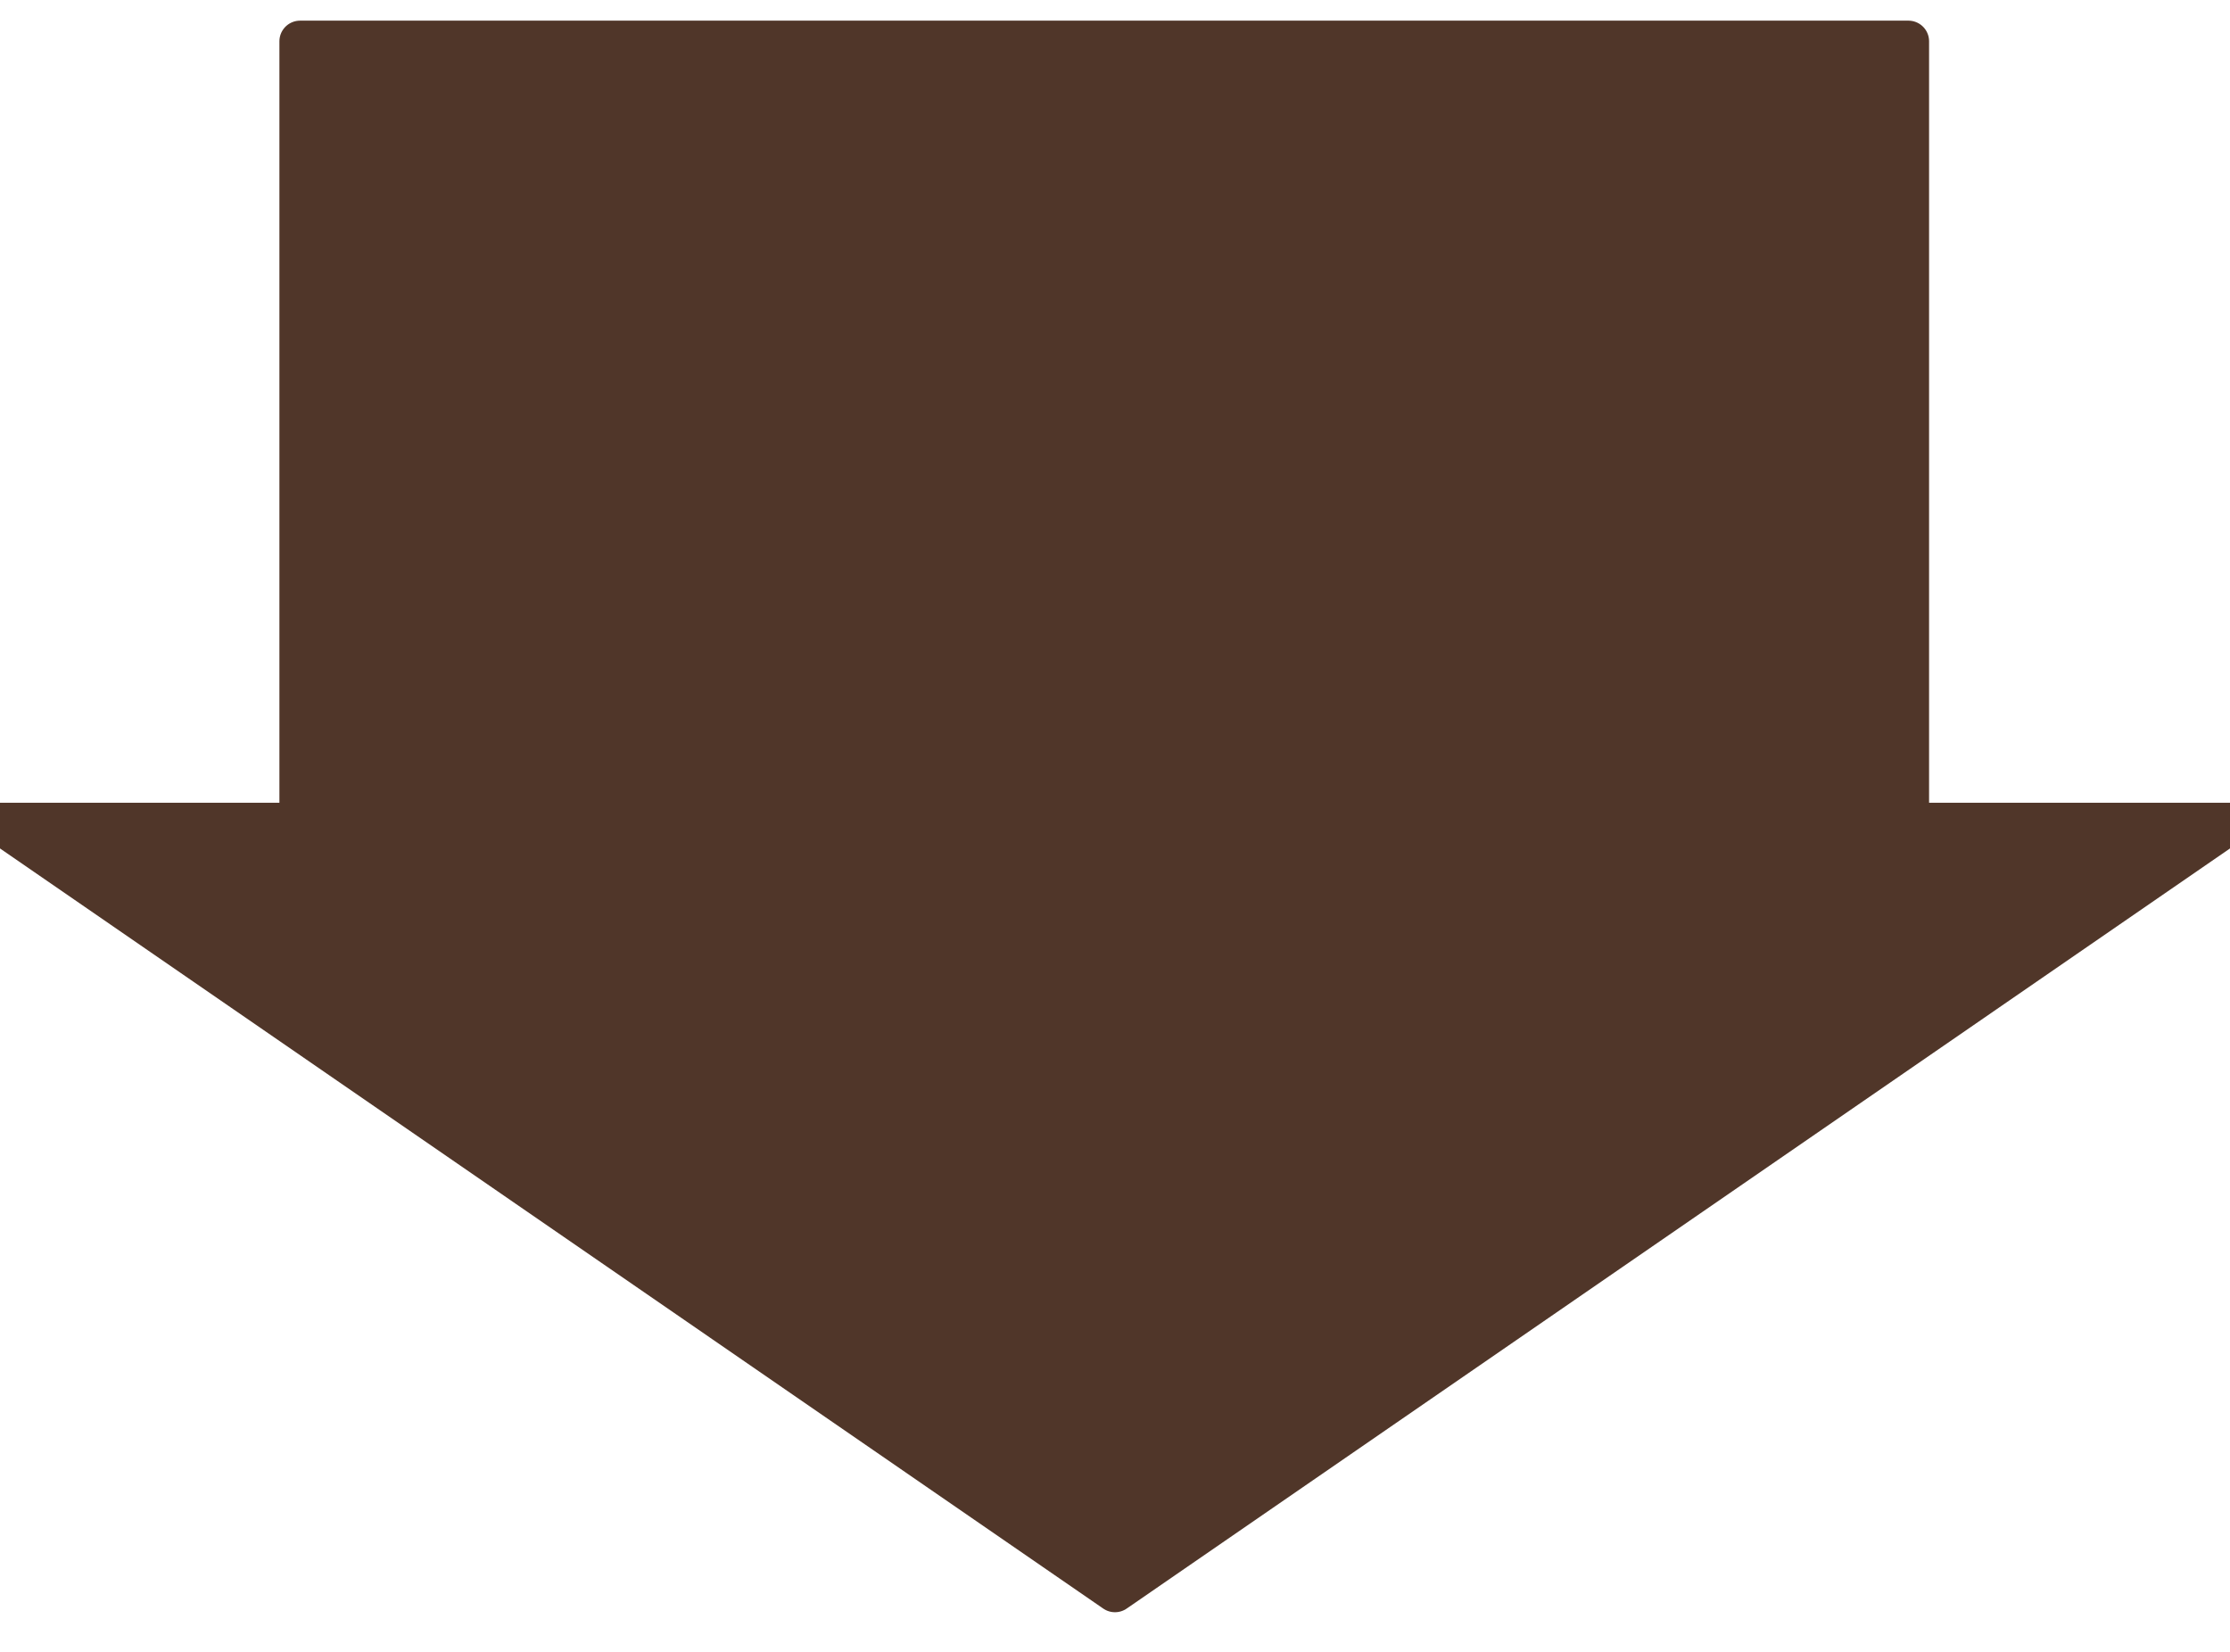 <?xml version="1.0" encoding="UTF-8" standalone="no"?>
<svg width="54px" height="40px" viewBox="0 0 54 40" version="1.1" xmlns="http://www.w3.org/2000/svg" xmlns:xlink="http://www.w3.org/1999/xlink">
    <!-- Generator: Sketch 50.2 (55047) - http://www.bohemiancoding.com/sketch -->
    <title>Stroke 1</title>
    <desc>Created with Sketch.</desc>
    <defs></defs>
    <g id="Inside-page-mockups" stroke="none" stroke-width="1" fill="none" fill-rule="evenodd" stroke-linejoin="round">
        <g id="Product---ingredients" transform="translate(-1342, -1033)" fill="#503629" stroke="#503629">
            <g id="Group" transform="translate(1342, 1034)">
                <polygon id="Stroke-1" points="46.213 18.938 46.213 0 7.266 0 7.266 18.938 0 18.938 26.999 37.54 54 18.938"></polygon>
            </g>
        </g>
    </g>
</svg>